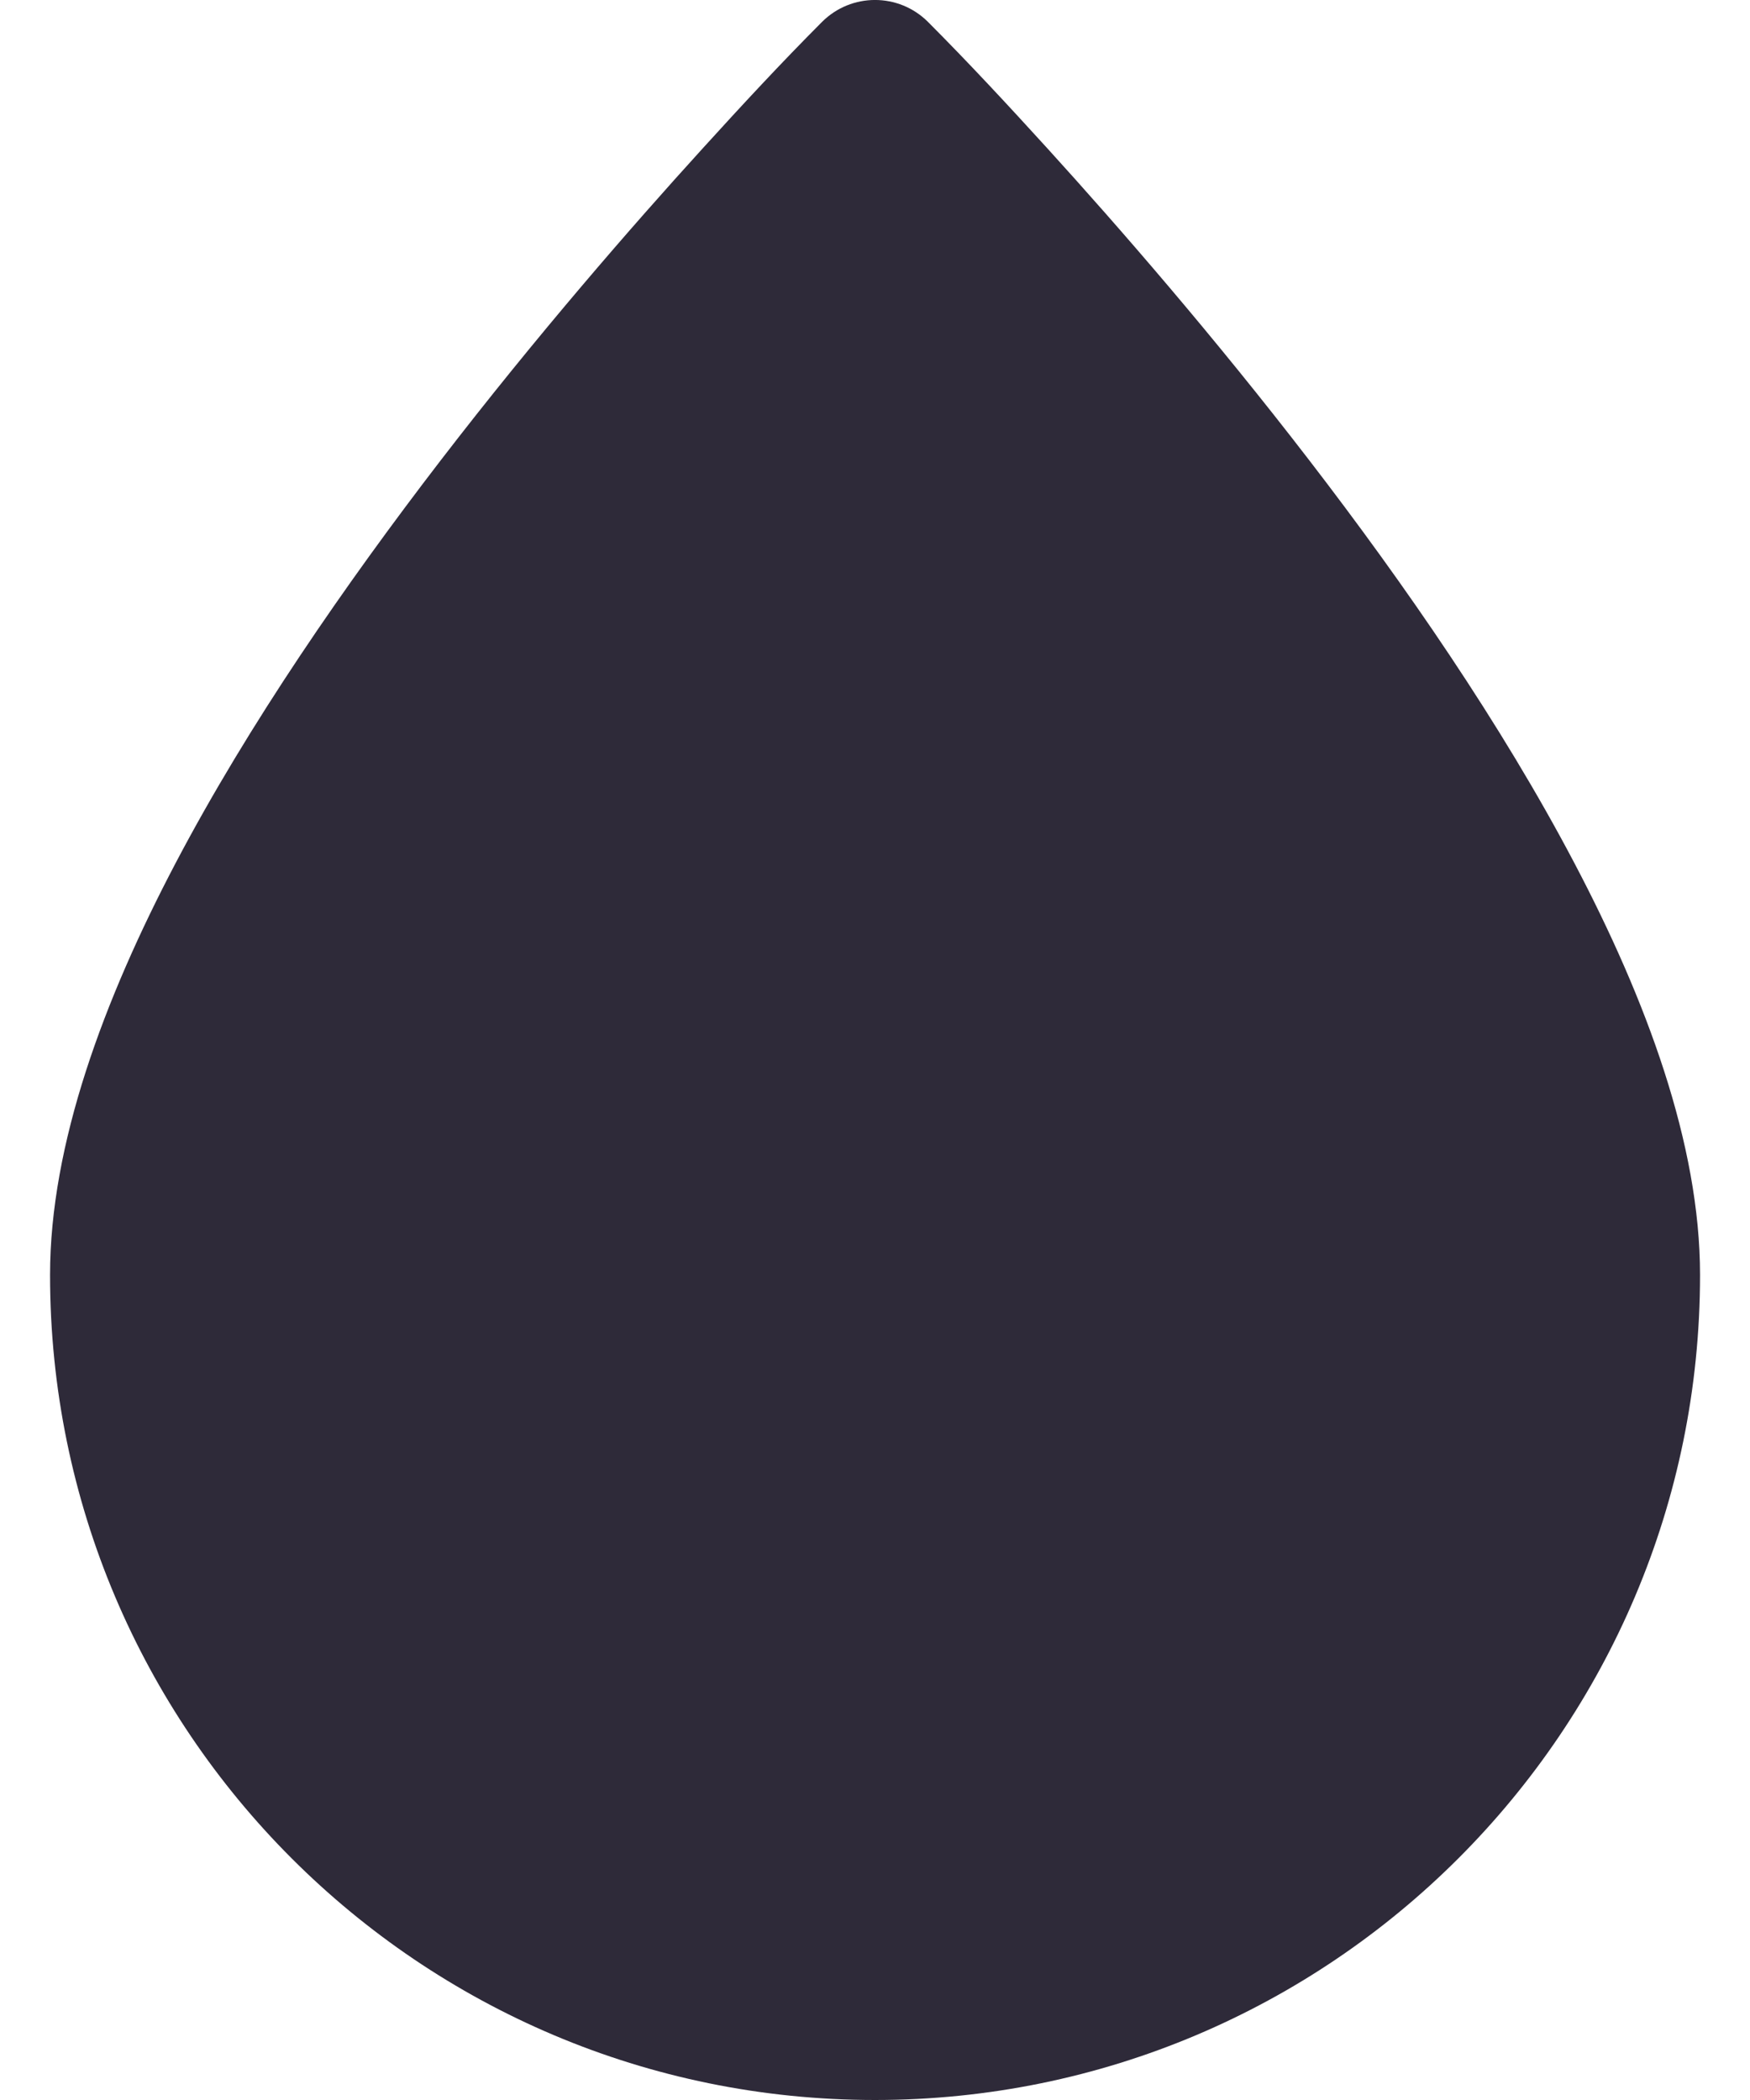 <svg width="20" height="24" viewBox="0 0 20 24" fill="none" xmlns="http://www.w3.org/2000/svg">
<g id="water-drop--drops-rain-rainy-meteorology-water-precipitation-weather">
<path id="Union (Stroke)" d="M0.572 14.571C0.572 13.076 1.185 11.427 2.009 9.86C2.844 8.273 3.948 6.677 5.035 5.263C6.125 3.846 7.212 2.596 8.027 1.7C8.473 1.209 8.925 0.721 9.394 0.251C9.729 -0.084 10.271 -0.084 10.606 0.251C11.075 0.721 11.527 1.209 11.974 1.7C12.788 2.596 13.875 3.846 14.965 5.263C16.053 6.677 17.156 8.273 17.991 9.86C18.816 11.427 19.429 13.076 19.429 14.571C19.429 19.779 15.207 24 10 24C4.793 24 0.572 19.779 0.572 14.571Z" fill="#2E2A39"/>
</g>
</svg>
